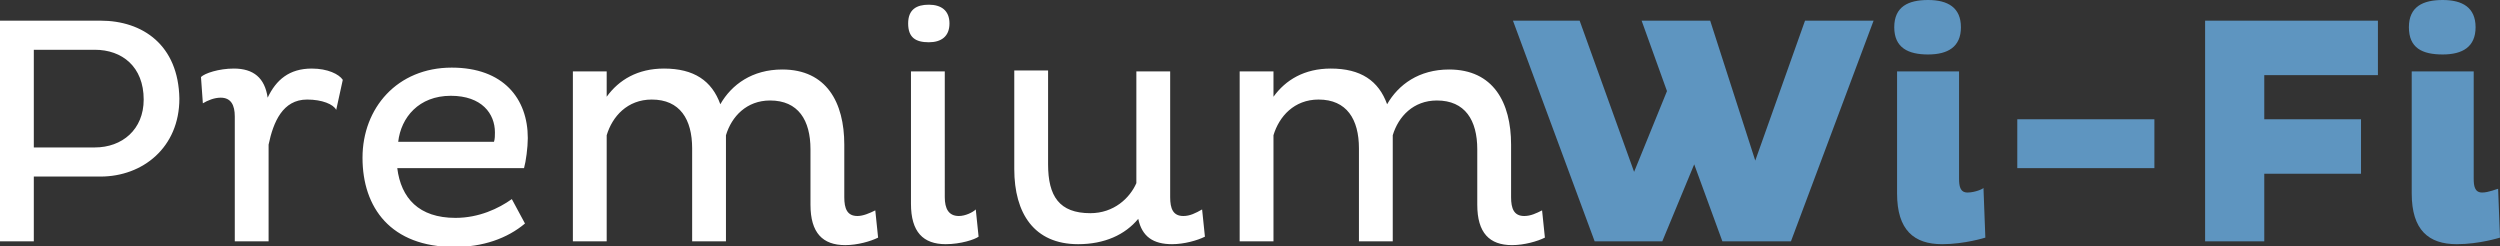 <svg id="Calque_1" xmlns="http://www.w3.org/2000/svg" viewBox="0 0 266.2 26.2"><rect x="0" y="0" width="266.2" height="26.2" fill="#333333" stroke="none"/><style>.st0{fill:none}.st1{fill:#fff}.st2{fill:#5e95c0}</style><path class="st0" d="M48 10.1c-3.4 0-5.4 2.3-5.6 4.9h10.2c0-.3.1-.7.1-1 0-2-1.4-3.9-4.7-3.9zM10.1 5.3H3.6v10.4h6.5c2.9 0 5.2-1.9 5.2-5.1 0-3.5-2.3-5.3-5.2-5.3z"/><path class="st1" d="M10.7 2.2H0v23.5h3.6v-6.9h7.1c4.5 0 8.4-3.1 8.4-8.3-.1-5.7-3.9-8.3-8.4-8.3zm-.6 13.5H3.6V5.3h6.5c2.9 0 5.2 1.8 5.2 5.3 0 3.2-2.3 5.1-5.2 5.1zM33.2 7.3c-2.4 0-3.8 1.2-4.7 3.1-.3-2.1-1.5-3.1-3.6-3.1-1.6 0-3.1.5-3.5.9l.2 2.8c.5-.3 1.2-.6 1.9-.6 1.1 0 1.5.8 1.5 2v13.3h3.6V15.4c.5-2.4 1.5-4.8 4.1-4.8 1.6 0 2.8.5 3.1 1.1l.7-3.2c-.4-.6-1.6-1.2-3.3-1.2zM56.2 14.7c0-4.2-2.6-7.5-8.1-7.5-5.8 0-9.5 4.3-9.5 9.6s3 9.5 9.8 9.5c3 0 5.6-.9 7.5-2.5l-1.4-2.6c-1.4 1-3.5 2-6 2-3.9 0-5.8-2.1-6.2-5.3h13.5c.2-.7.4-2.2.4-3.2zm-3.6.4H42.4c.3-2.6 2.2-4.9 5.6-4.9 3.3 0 4.7 1.9 4.7 3.9 0 .3 0 .7-.1 1zM91.3 23c-1.1 0-1.4-.8-1.4-2v-5.6c0-4.5-1.9-8-6.6-8-3.2 0-5.4 1.6-6.6 3.7-.9-2.5-2.8-3.8-6-3.8-2.8 0-4.8 1.2-6.1 3V7.6H61v18.1h3.6V14.4c.6-2 2.2-3.8 4.8-3.8 3 0 4.3 2.1 4.3 5.2v9.9h3.6V14.4c.6-2 2.2-3.7 4.7-3.7 3 0 4.3 2.1 4.3 5.2v5.9c0 3 1.3 4.3 3.7 4.3 1.3 0 2.7-.4 3.5-.8l-.3-2.9c-.6.3-1.3.6-1.9.6zM102.1 23c-1.1 0-1.5-.8-1.5-2V7.6H97v14.1c0 3 1.3 4.3 3.7 4.3 1.6 0 3.1-.5 3.5-.8l-.3-2.9c-.3.3-1.1.7-1.8.7zM98.9 4.5c1.3 0 2.2-.6 2.2-2s-.9-2-2.2-2c-1.3 0-2.2.5-2.2 2s.8 2 2.2 2zM126 23c-1.1 0-1.4-.8-1.4-2V7.6H121v11.9c-.7 1.6-2.4 3.2-4.9 3.2-3.3 0-4.5-1.8-4.5-5.2v-10H108V18c0 4.7 2.1 8 6.8 8 2.8 0 5-1 6.4-2.7.4 1.9 1.6 2.7 3.6 2.7 1.3 0 2.7-.4 3.5-.8l-.3-2.9c-.7.4-1.3.7-2 .7zM162.3 23c-1.1 0-1.4-.8-1.4-2v-5.6c0-4.5-1.9-8-6.6-8-3.2 0-5.4 1.6-6.6 3.7-.9-2.5-2.8-3.8-6-3.8-2.8 0-4.8 1.2-6.1 3V7.6H132v18.1h3.6V14.4c.6-2 2.2-3.8 4.8-3.8 3 0 4.3 2.1 4.3 5.2v9.9h3.6V14.4c.6-2 2.2-3.7 4.7-3.7 3 0 4.3 2.1 4.3 5.2v5.9c0 3 1.3 4.3 3.7 4.3 1.3 0 2.7-.4 3.5-.8l-.3-2.9c-.6.3-1.2.6-1.9.6z"/><path class="st2" d="M186.9 17.1l-4.8-14.9h-7.3l2.7 7.5-3.5 8.6-5.8-16.1h-7.1l8.7 23.5h7.2l3.4-8.2 3 8.2h7.3l8.8-23.5h-7.3zM205.3 5.8c2.1 0 3.5-.8 3.5-2.9S207.4 0 205.3 0s-3.6.7-3.6 2.9 1.5 2.9 3.6 2.9zM209.5 20.5c-.8 0-.9-.7-.9-1.5V7.6H202v13c0 3.9 1.8 5.4 4.8 5.4 2.4 0 4.6-.7 4.6-.7l-.2-5.3c0 .1-.9.5-1.7.5zM214.8 12.7h14.6v5.2h-14.6zM234.8 25.7h6.3v-7.2h10.3v-5.8h-10.3V8h12.1V2.2h-18.4zM266 20.1c-.1 0-1 .4-1.7.4-.8 0-.9-.7-.9-1.5V7.6h-6.6v13c0 3.9 1.8 5.4 4.8 5.4 2.4 0 4.6-.7 4.6-.7l-.2-5.2zM260.1 5.8c2.1 0 3.5-.8 3.5-2.9S262.2 0 260.1 0s-3.6.7-3.6 2.9 1.4 2.9 3.6 2.9z"/></svg>